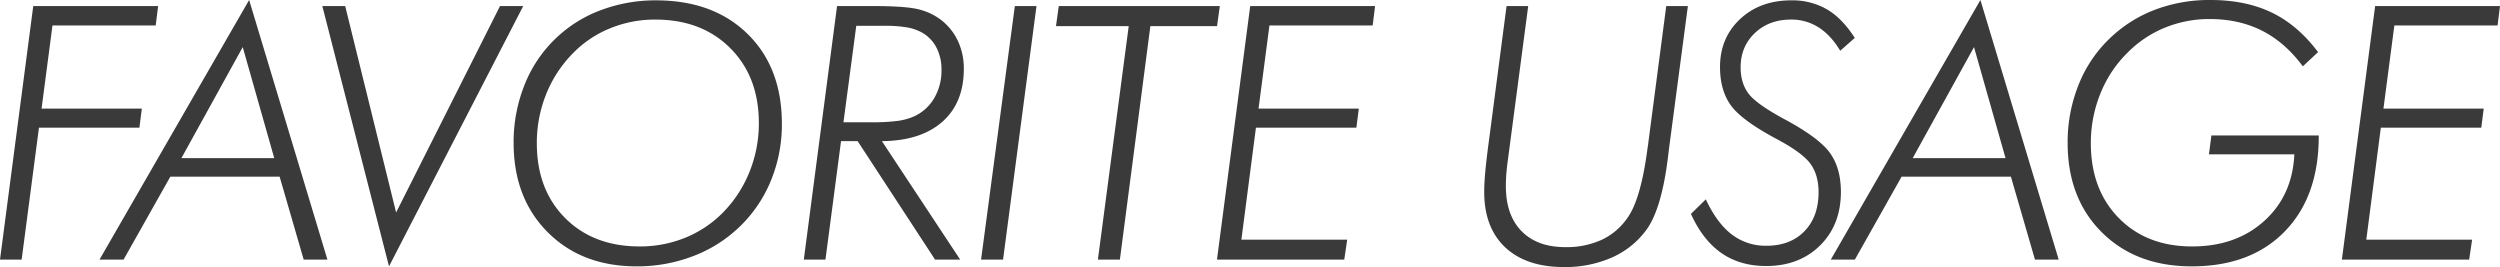 <svg xmlns="http://www.w3.org/2000/svg" width="1500" height="160.232" viewBox="0 0 1500 160.232">
  <path id="パス_5" data-name="パス 5" d="M9.77-22.828,29.721-174.955h74.921l-1.455,11.638H41.255l-6.546,49.878H94.874l-1.455,11.43H33.15L22.759-22.828ZM174.321-83.72l-18.912-66.608L118.624-83.72ZM69.473-22.828l89.78-155.764L206.222-22.828H191.986L177.542-72.6H111.973L83.917-22.828Zm173.7,4.053-40.006-156.18h13.716l30.55,123.863,62.347-123.863H323.7ZM465.079-104.71q0-27.848-17.146-44.994T402.94-166.85a71.017,71.017,0,0,0-26.861,5.144A65.565,65.565,0,0,0,353.789-146.9a74.166,74.166,0,0,0-16.314,24.783,78.327,78.327,0,0,0-5.611,29.459q0,27.848,16.99,44.89t44.734,17.042a71.956,71.956,0,0,0,27.121-5.144,67.254,67.254,0,0,0,22.653-15.015,73.785,73.785,0,0,0,16.054-24.471A77.427,77.427,0,0,0,465.079-104.71Zm-61.724-73.674q34.395,0,54.97,20.159t20.575,53.93a88.571,88.571,0,0,1-6.65,34.239,80.572,80.572,0,0,1-19.12,27.9,81.792,81.792,0,0,1-27.641,17.3,93.458,93.458,0,0,1-33.668,6.079q-33.044,0-53.463-20.523T317.94-92.864a92.226,92.226,0,0,1,6.6-34.914,78.311,78.311,0,0,1,18.756-27.848,78.119,78.119,0,0,1,27.017-16.886A92.96,92.96,0,0,1,403.355-178.384ZM505.039-22.828H492.05L512-174.955h21.718q19.224,0,27.069,1.922a36.507,36.507,0,0,1,13.872,6.6,34.187,34.187,0,0,1,9.924,12.573,38.686,38.686,0,0,1,3.481,16.522q0,20.471-12.937,31.849T538.915-93.9l46.968,71.076H570.816L524.367-93.9h-9.976Zm27.017-140.281h-8.521l-7.689,57.879h16a118.521,118.521,0,0,0,16.99-.883,37.173,37.173,0,0,0,9.82-2.858A27.055,27.055,0,0,0,570.4-119.881a32.689,32.689,0,0,0,4.26-16.834,28.282,28.282,0,0,0-2.961-13.2,21.92,21.92,0,0,0-8.365-8.936,28.884,28.884,0,0,0-8.884-3.221,79.038,79.038,0,0,0-14.7-1.039ZM598.411-22.828l20.263-152.127h12.989L611.608-22.828Zm70.095,0L687-162.9H643.359l1.663-12.054H741.66L740-162.9H699.991L681.7-22.828Zm71.446,0L759.9-174.955h74.921l-1.455,11.638H771.437l-6.546,49.878h60.165l-1.455,11.43H763.332L754.6-34.777h63.49l-1.766,11.95ZM926.694-174.955,914.328-81.33q-.519,3.845-.779,7.378t-.26,7.066q0,17.353,9.4,26.965t26.342,9.612A50.76,50.76,0,0,0,970.6-34.622a38.625,38.625,0,0,0,15.431-12.937q8.209-11.119,12.262-42.084.416-2.6.52-3.741l10.7-81.571H1022.5l-11.326,85.52q-.208,1.974-.727,6.027-3.949,31.174-13.3,43.331a51.169,51.169,0,0,1-20.523,16.106,69.256,69.256,0,0,1-28.42,5.611q-22.757,0-35.33-11.846T900.3-63.457q0-5.4.727-13.041t2.494-20.627l10.183-77.83ZM1033.262-58.989q6.651,14.236,15.535,21.042a33.282,33.282,0,0,0,20.834,6.806q14.34,0,22.809-8.729t8.469-23.38q0-10.391-4.884-17.094T1075.45-95.358q-20.782-11.119-27.225-20.107t-6.443-22.913q0-17.457,12-28.732t30.81-11.274a41.368,41.368,0,0,1,21.354,5.4q9.2,5.4,16.678,17.146l-8.729,7.689q-5.611-9.352-12.989-14.028a30.218,30.218,0,0,0-16.522-4.676q-13.2,0-21.718,8.105t-8.521,20.575q0,9.456,4.78,15.795t22.237,15.691q20.367,11.015,26.757,20.107t6.391,23.12q0,19.743-12.469,32.109t-32.421,12.366q-15.587,0-26.757-7.741T1024.326-50.26ZM1213.088-83.72l-18.912-66.608L1157.391-83.72ZM1108.241-22.828l89.78-155.764,46.968,155.764h-14.236L1216.309-72.6h-65.568l-28.056,49.774Zm226.9-63.179,1.455-11.326h64.426v.416q0,36.265-20.419,57.2t-55.749,20.938q-33.46,0-53.982-20.419t-20.523-53.671a92.229,92.229,0,0,1,6.6-34.914,78.312,78.312,0,0,1,18.756-27.848,80.158,80.158,0,0,1,27.121-17.146,92.353,92.353,0,0,1,33.148-5.819q21.2,0,36.837,7.534t27.8,23.744l-9.144,8.521q-10.6-14.34-24.419-21.354t-31.485-7.014a70.274,70.274,0,0,0-26.913,5.2A67.074,67.074,0,0,0,1286.2-146.9a71.887,71.887,0,0,0-16.262,24.627,78.882,78.882,0,0,0-5.663,29.615q0,27.745,16.73,44.838t44.059,17.094q26.29,0,43.227-15.275t18.081-40.006ZM1414.9-22.828l19.951-152.127h74.921l-1.455,11.638h-61.932l-6.546,49.878H1500l-1.455,11.43h-60.269l-8.729,67.231h63.49l-1.767,11.95Z" transform="translate(-9.77 178.592)" fill="#1c1c1c" opacity="0.864"/>
</svg>
